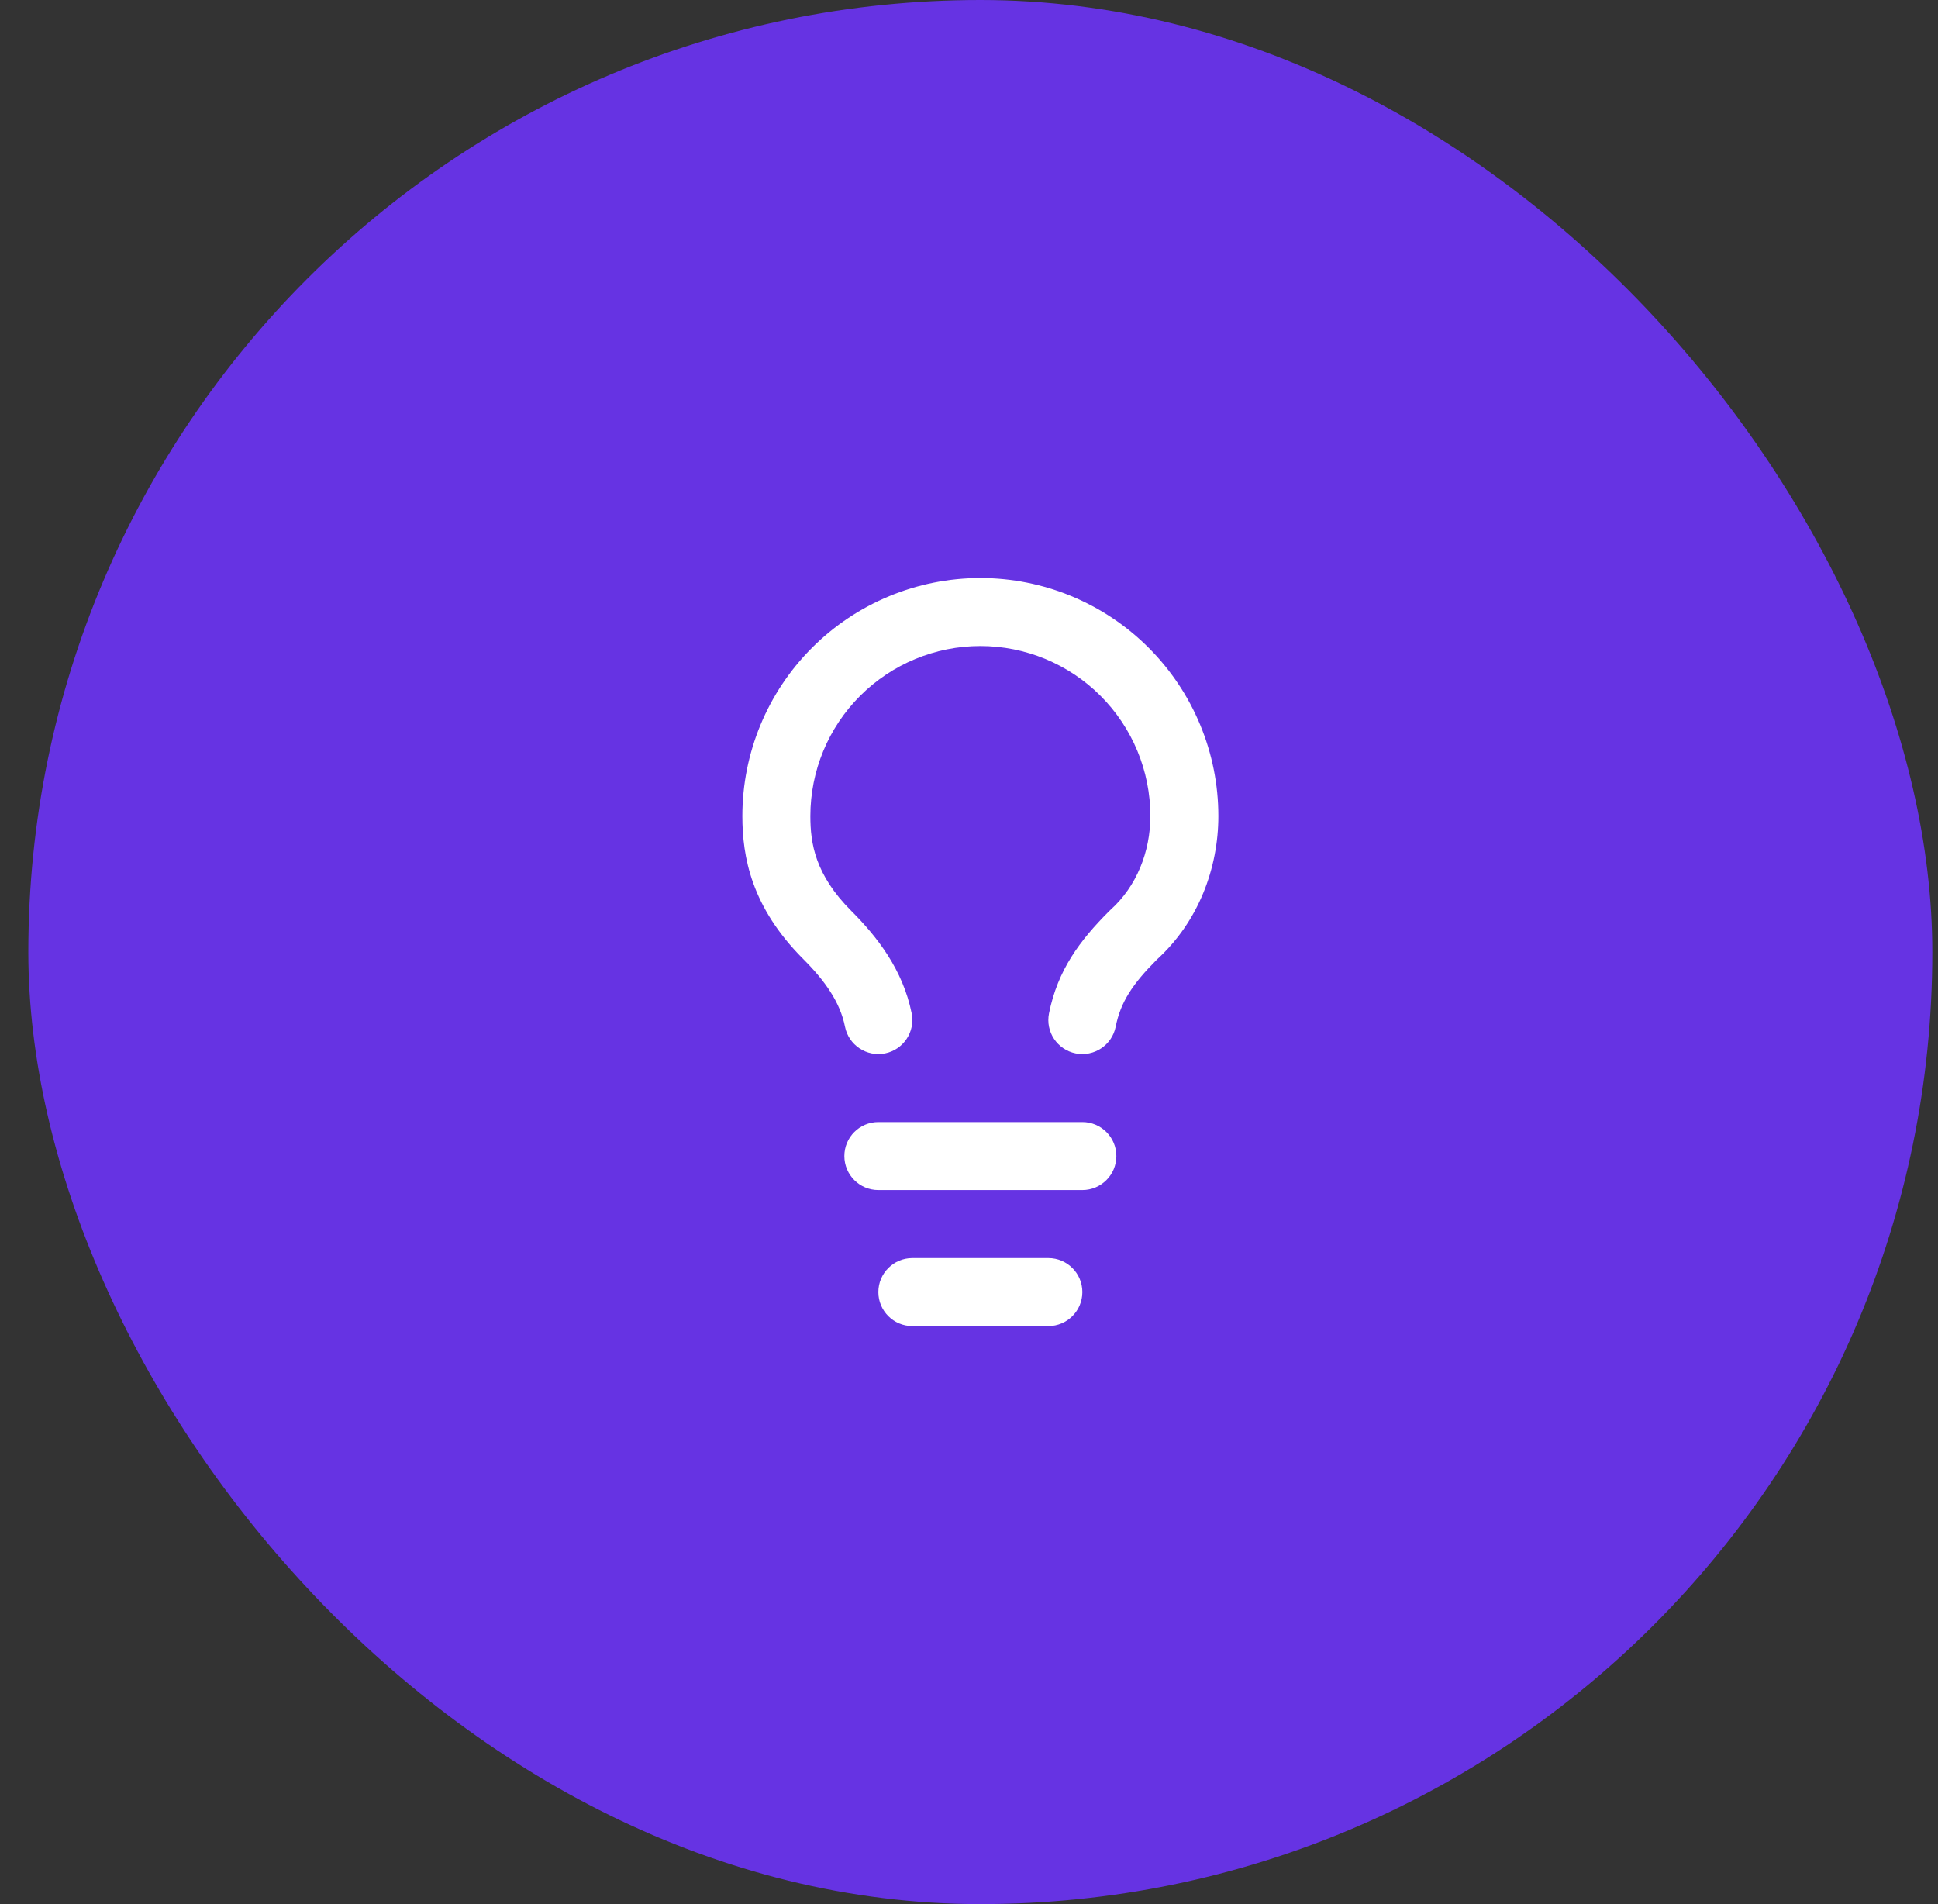 <svg width="57" height="56" viewBox="0 0 57 56" fill="none" xmlns="http://www.w3.org/2000/svg">
<rect x="0" y="0" width="57" height="56" fill="#333333" stroke="none"/>
<rect x="0.833" width="56" height="56" rx="28" fill="#6633E3"/>
<path fill-rule="evenodd" clip-rule="evenodd" d="M23.884 19.05C25.197 17.738 26.977 17 28.834 17C30.69 17 32.471 17.738 33.783 19.05C35.096 20.363 35.834 22.143 35.834 24C35.834 25.538 35.245 27.113 34.023 28.224C33.301 28.949 32.958 29.477 32.814 30.196C32.706 30.738 32.179 31.089 31.637 30.981C31.096 30.872 30.745 30.345 30.853 29.804C31.108 28.529 31.76 27.659 32.626 26.793C32.639 26.78 32.651 26.768 32.664 26.757C33.428 26.069 33.834 25.053 33.834 24C33.834 22.674 33.307 21.402 32.369 20.465C31.431 19.527 30.16 19 28.834 19C27.507 19 26.236 19.527 25.298 20.465C24.36 21.402 23.834 22.674 23.834 24C23.834 24.804 23.972 25.724 25.041 26.793C25.797 27.549 26.557 28.52 26.814 29.804C26.922 30.345 26.571 30.872 26.03 30.981C25.488 31.089 24.961 30.738 24.853 30.196C24.71 29.48 24.27 28.851 23.626 28.207C22.095 26.676 21.834 25.196 21.834 24C21.834 22.143 22.571 20.363 23.884 19.05ZM24.834 34C24.834 33.448 25.281 33 25.834 33H31.834C32.386 33 32.834 33.448 32.834 34C32.834 34.552 32.386 35 31.834 35H25.834C25.281 35 24.834 34.552 24.834 34ZM26.834 37C26.281 37 25.834 37.448 25.834 38C25.834 38.552 26.281 39 26.834 39H30.834C31.386 39 31.834 38.552 31.834 38C31.834 37.448 31.386 37 30.834 37H26.834Z" fill="white"/>
</svg>
